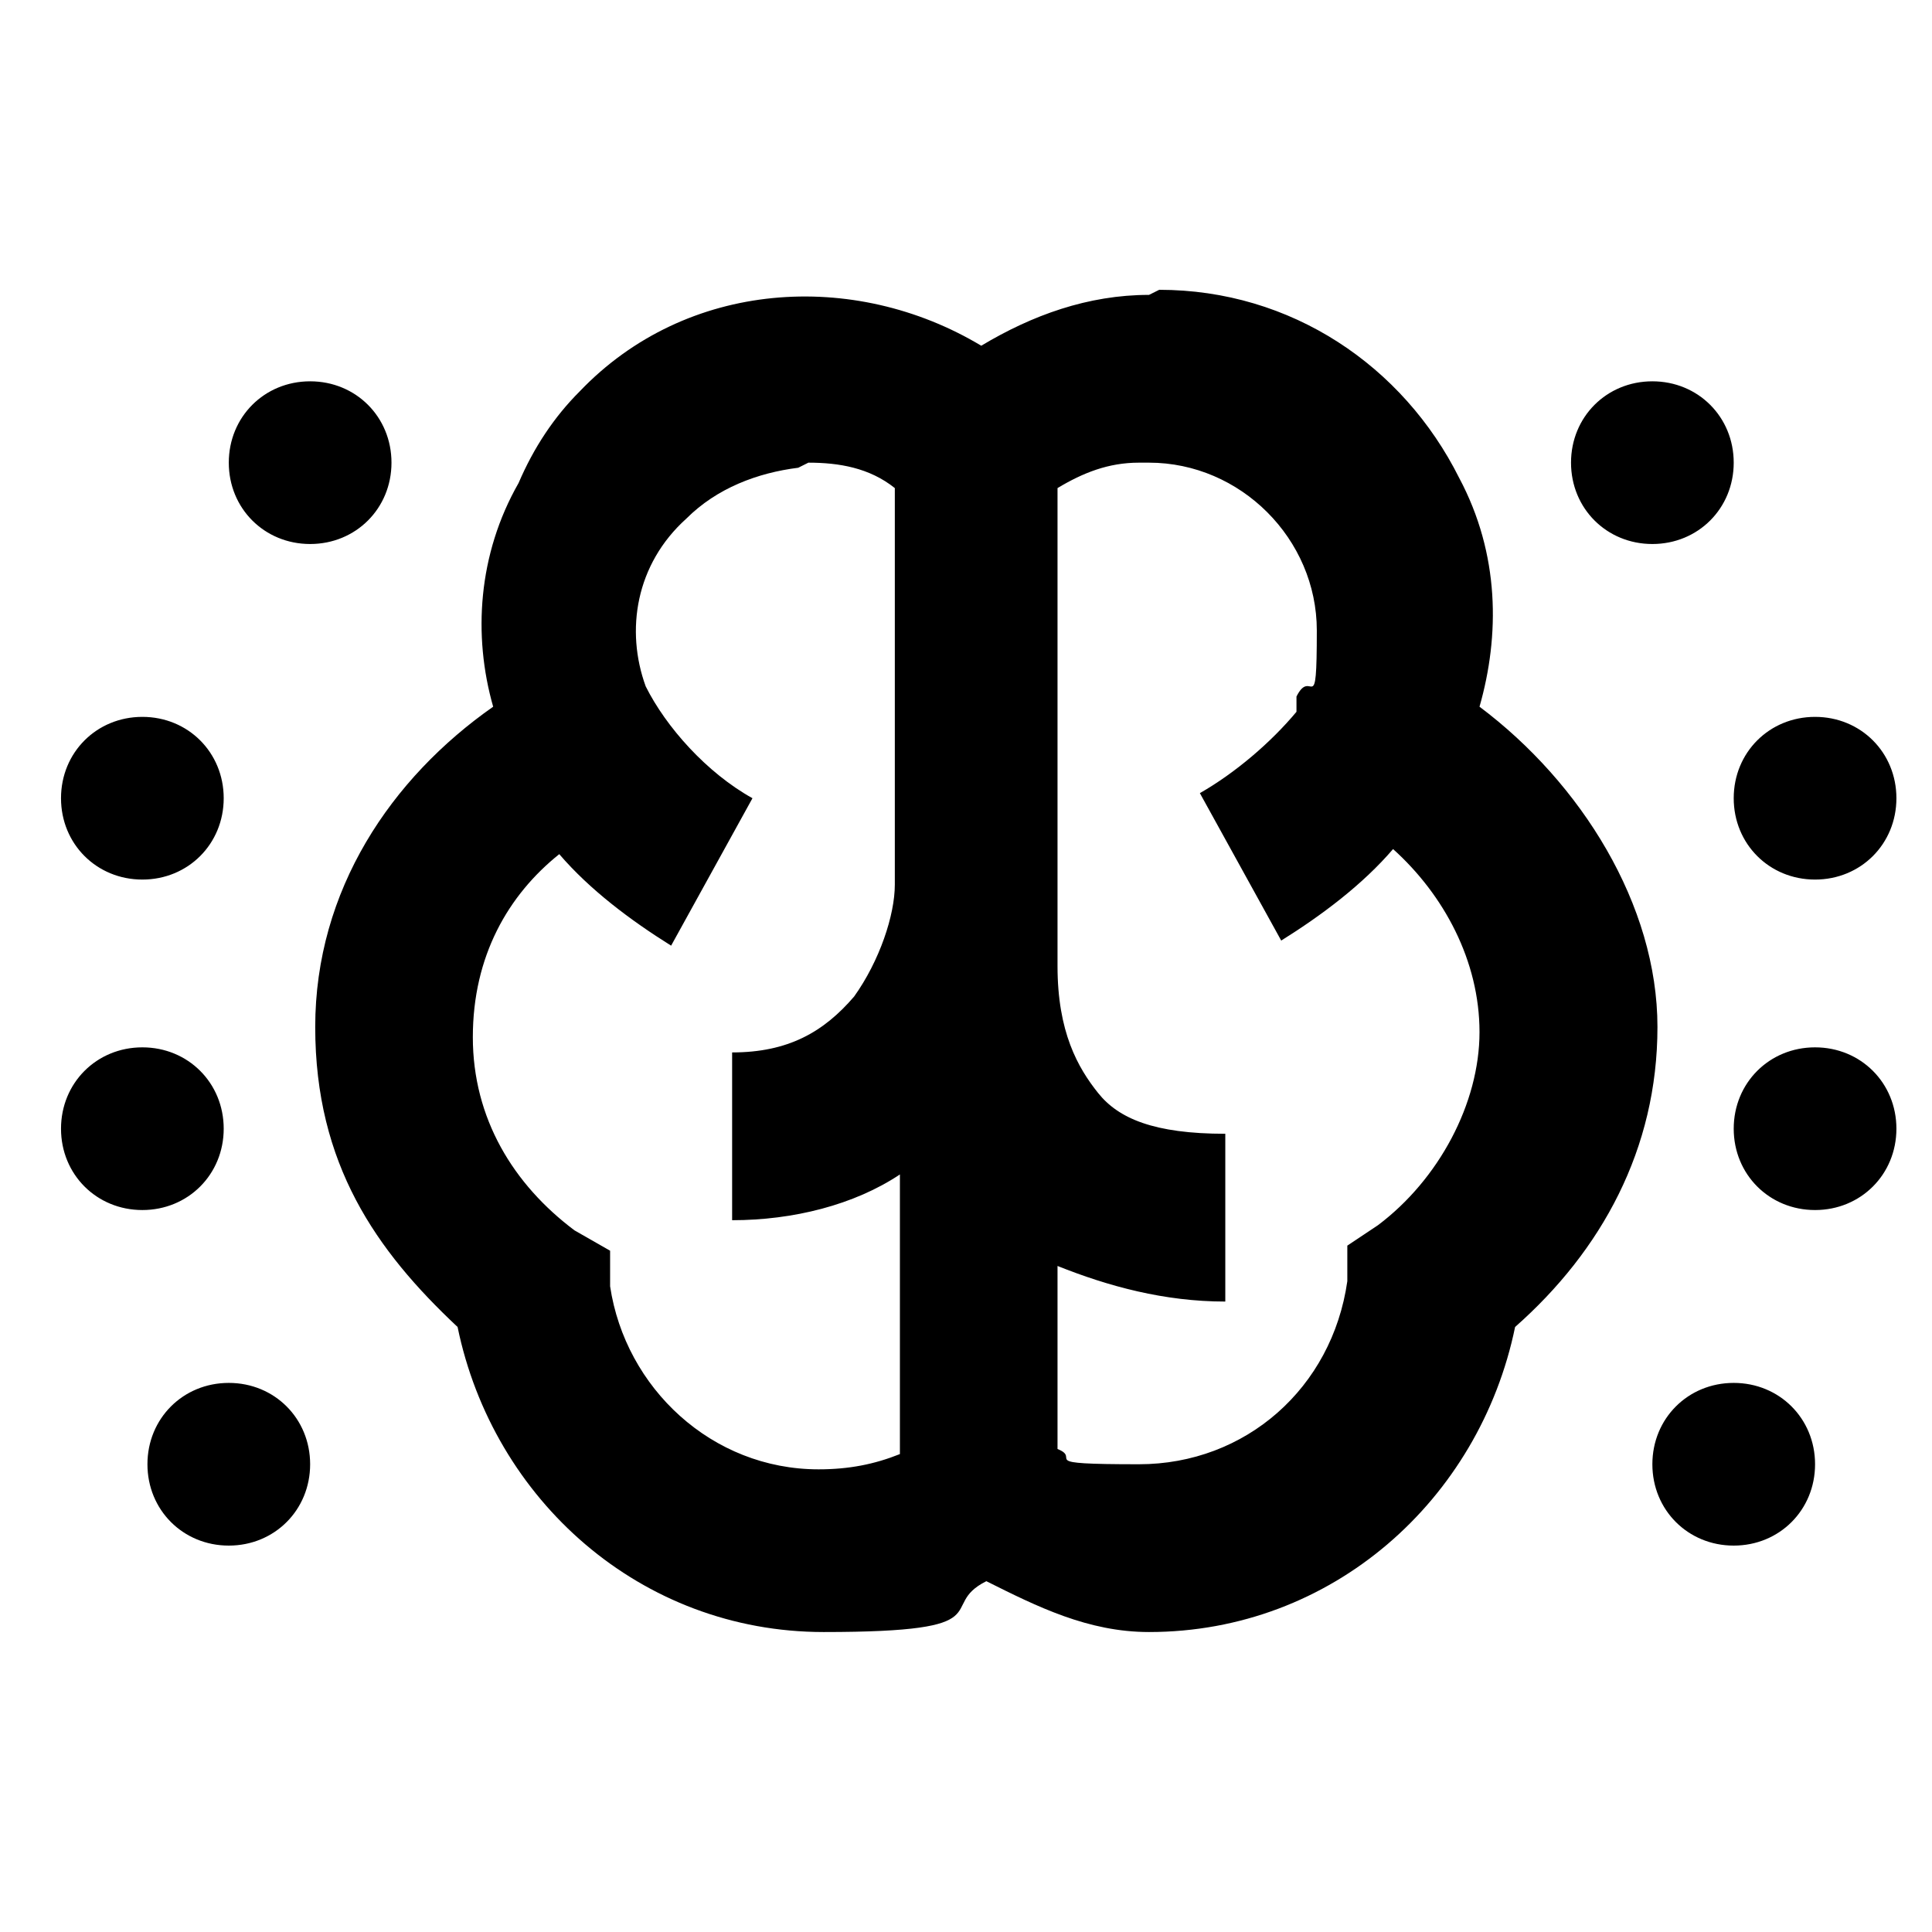 <?xml version="1.0" encoding="UTF-8"?>
<svg id="Layer_1" xmlns="http://www.w3.org/2000/svg" version="1.1" viewBox="0 0 38 38">
  <!-- Generator: Adobe Illustrator 29.4.0, SVG Export Plug-In . SVG Version: 2.1.0 Build 152)  -->
  <path d="M22.6,5.8c-1.2,0-2.3.4-3.3,1-2.5-1.5-5.8-1.3-7.9.9-.5.5-.9,1.1-1.2,1.8h0c-.8,1.4-.9,3-.5,4.4-2,1.4-3.5,3.6-3.5,6.3s1.2,4.4,2.8,5.9c.7,3.4,3.6,6,7.2,6s2.2-.5,3.2-1c1,.5,2,1,3.2,1,3.6,0,6.5-2.6,7.2-6,1.7-1.5,2.8-3.5,2.8-5.9s-1.5-4.8-3.5-6.3c.4-1.4.4-3-.4-4.5h0c-1.1-2.2-3.3-3.7-5.9-3.7ZM6.1,7.5c-.9,0-1.6.7-1.6,1.6s.7,1.6,1.6,1.6,1.6-.7,1.6-1.6-.7-1.6-1.6-1.6ZM32.5,7.5c-.9,0-1.6.7-1.6,1.6s.7,1.6,1.6,1.6,1.6-.7,1.6-1.6-.7-1.6-1.6-1.6ZM15.9,9.1c.6,0,1.2.1,1.7.5v7.8c0,.6-.3,1.5-.8,2.2-.6.7-1.3,1.1-2.4,1.1v3.3c1.2,0,2.4-.3,3.3-.9v5.5c-.5.2-1,.3-1.6.3-2.1,0-3.8-1.6-4.1-3.6v-.7c0,0-.7-.4-.7-.4-1.2-.9-2-2.2-2-3.8s.7-2.8,1.7-3.6c.6.7,1.4,1.3,2.2,1.8l1.6-2.9c-.9-.5-1.7-1.4-2.1-2.2-.4-1.1-.2-2.4.8-3.3.6-.6,1.4-.9,2.2-1ZM22.6,9.1c1.8,0,3.3,1.5,3.3,3.3s-.1.7-.4,1.3v.3c-.5.6-1.2,1.2-1.9,1.6l1.6,2.9c.8-.5,1.6-1.1,2.2-1.8,1,.9,1.7,2.2,1.7,3.6s-.8,2.9-2,3.8l-.6.4v.7c-.3,2.1-2,3.6-4.1,3.6s-1.1-.1-1.6-.3v-3.6c1,.4,2.1.7,3.3.7v-3.3c-1.4,0-2.1-.3-2.5-.8s-.8-1.2-.8-2.5v-9.4c.5-.3,1-.5,1.6-.5ZM2.8,14.1c-.9,0-1.6.7-1.6,1.6s.7,1.6,1.6,1.6,1.6-.7,1.6-1.6-.7-1.6-1.6-1.6ZM35.7,14.1c-.9,0-1.6.7-1.6,1.6s.7,1.6,1.6,1.6,1.6-.7,1.6-1.6-.7-1.6-1.6-1.6ZM2.8,20.6c-.9,0-1.6.7-1.6,1.6s.7,1.6,1.6,1.6,1.6-.7,1.6-1.6-.7-1.6-1.6-1.6ZM35.7,20.6c-.9,0-1.6.7-1.6,1.6s.7,1.6,1.6,1.6,1.6-.7,1.6-1.6-.7-1.6-1.6-1.6ZM4.5,27.2c-.9,0-1.6.7-1.6,1.6s.7,1.6,1.6,1.6,1.6-.7,1.6-1.6-.7-1.6-1.6-1.6ZM34.1,27.2c-.9,0-1.6.7-1.6,1.6s.7,1.6,1.6,1.6,1.6-.7,1.6-1.6-.7-1.6-1.6-1.6Z"/>
</svg>